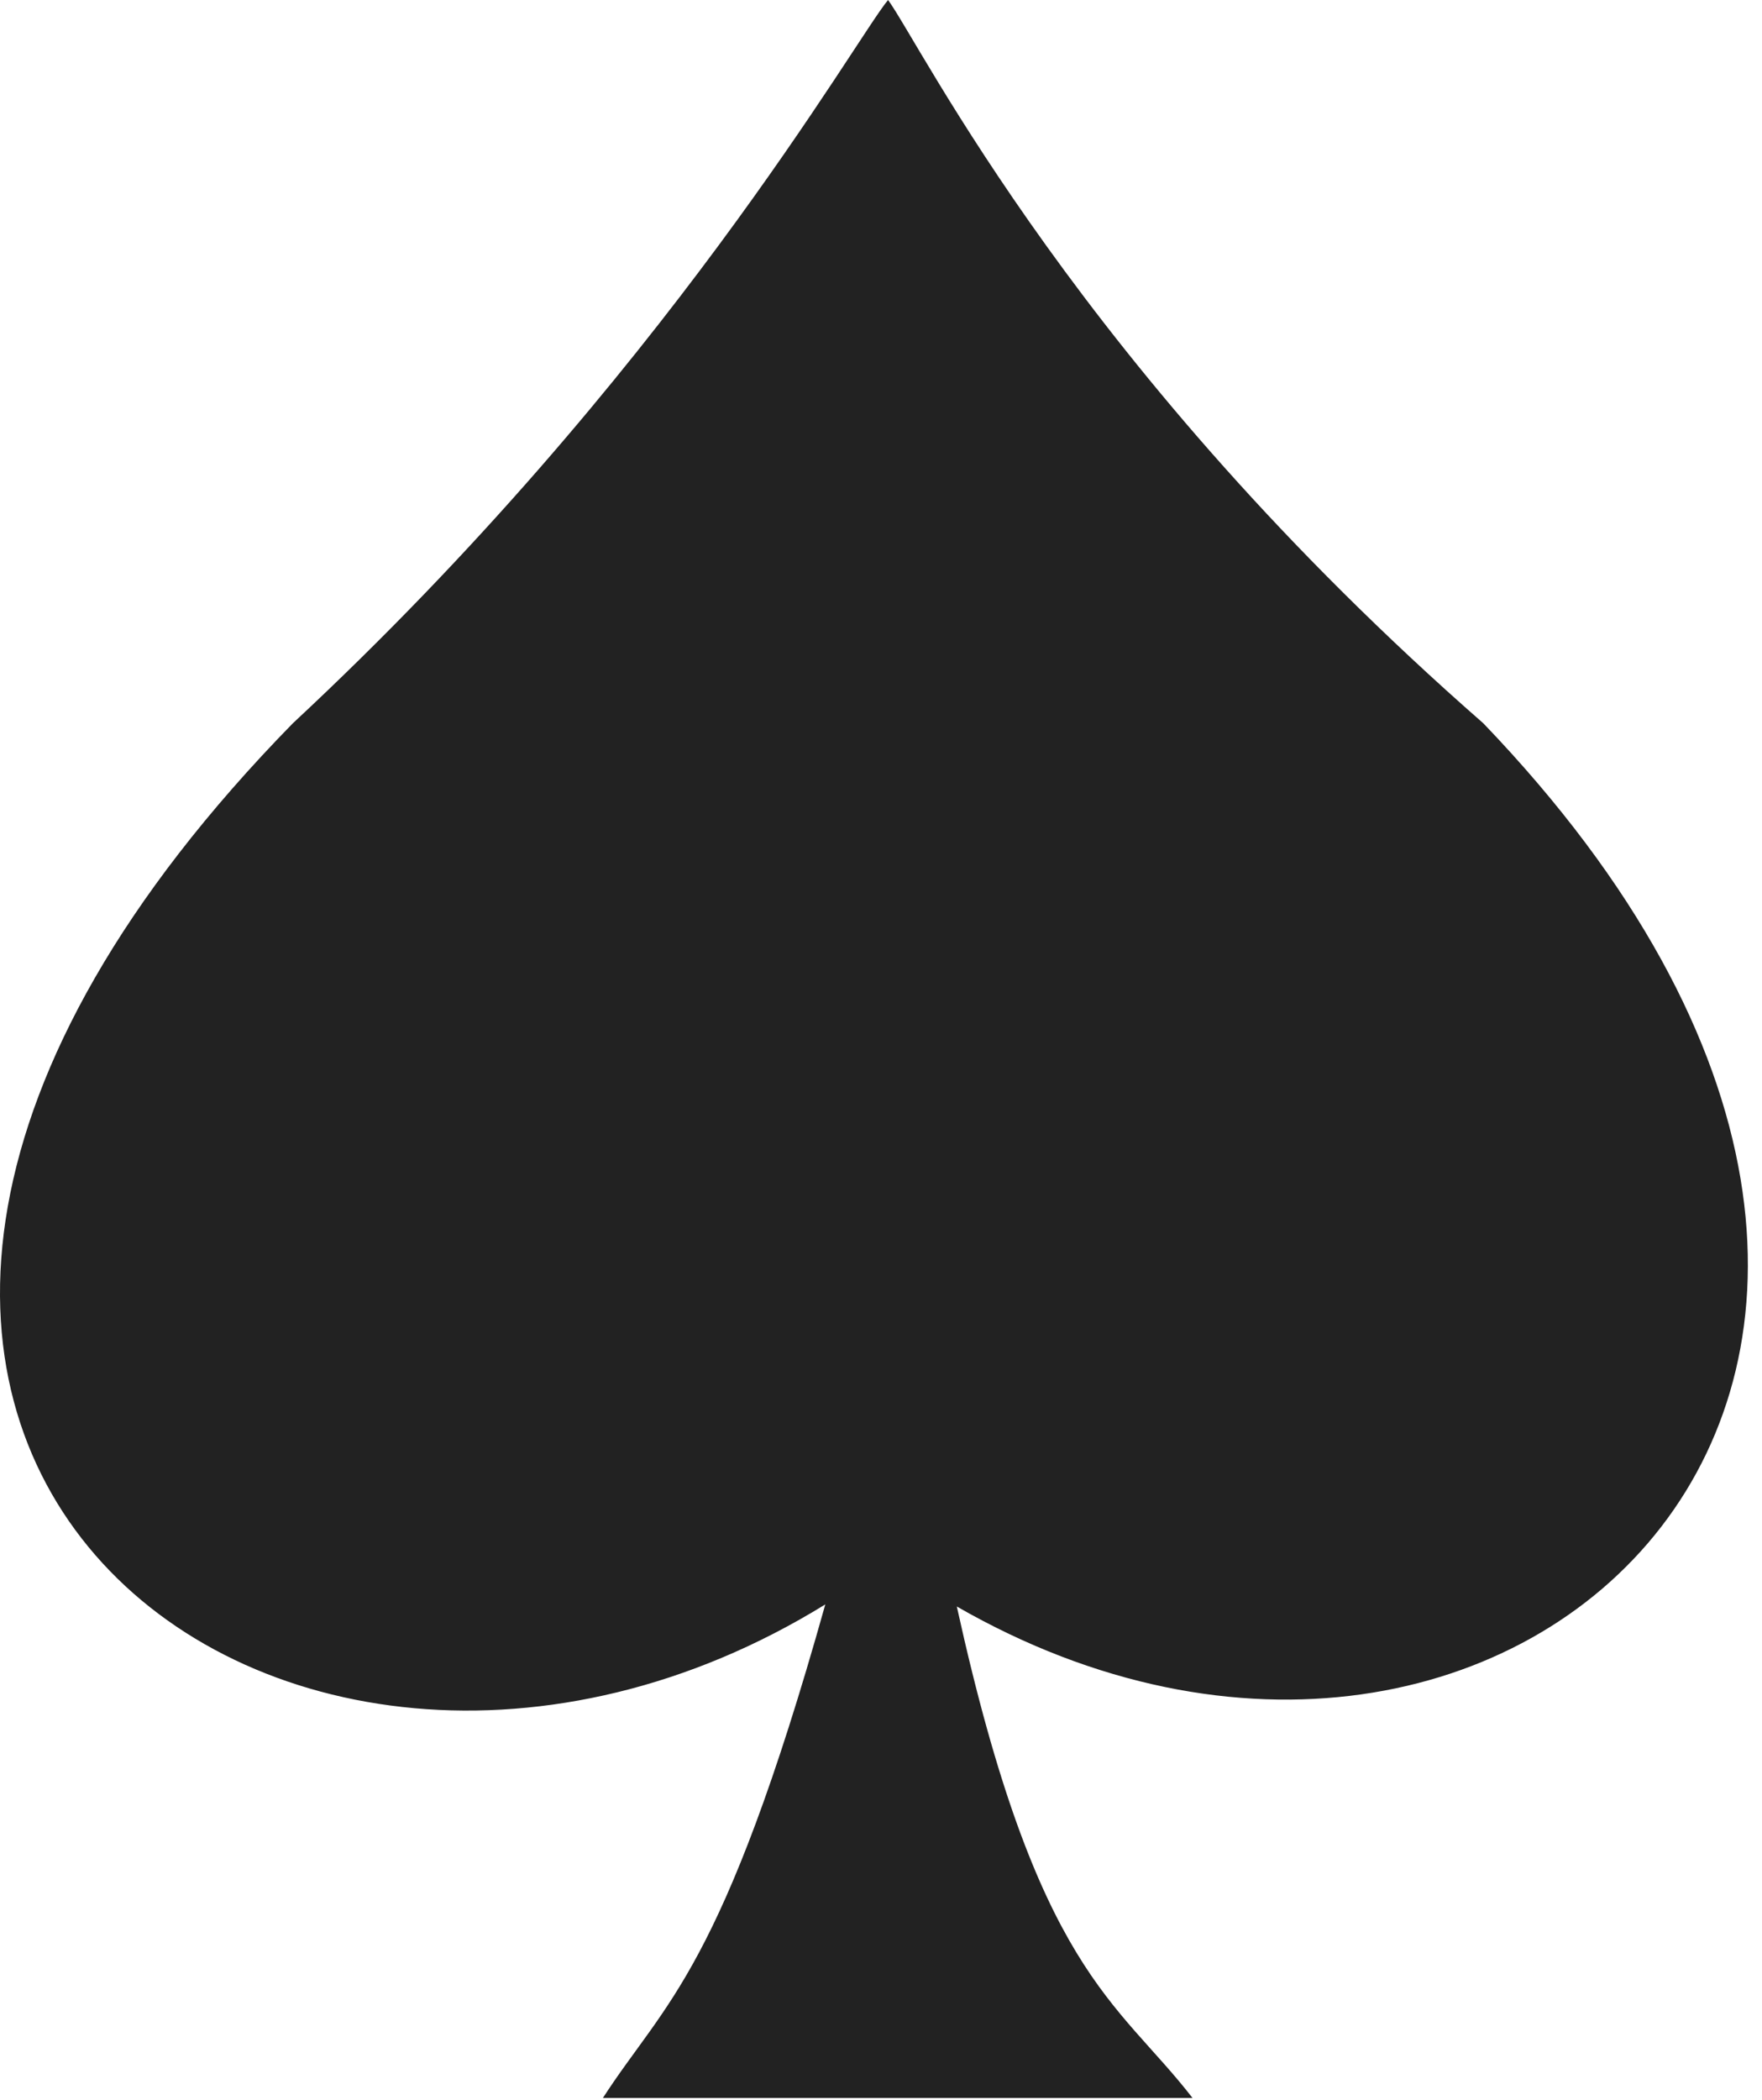 <?xml version="1.0" encoding="UTF-8"?>
<svg width="115px" height="137px" viewBox="0 0 115 137" version="1.1" xmlns="http://www.w3.org/2000/svg" xmlns:xlink="http://www.w3.org/1999/xlink">
    <title>suit-spade</title>
    <g id="Symbols" stroke="none" stroke-width="1" fill="none" fill-rule="evenodd">
        <g id="card-spade" transform="translate(-68, -107)" fill="#222222" fill-rule="nonzero">
            <g id="suit" transform="translate(16, 20)">
                <g id="suit-spade" transform="translate(52, 87)">
                    <path d="M19.112,47.183 C-25.969,93.24 18.222,126.648 53.865,104.659 C47.135,128.65 43.434,130.538 39.349,136.856 L77.832,136.856 C72.892,130.476 67.704,128.65 62.448,104.796 C98.839,125.7 137.193,89.244 96.813,47.183 C70.404,24.084 60.152,2.995 57.962,0 C55.861,2.495 43.484,24.512 19.112,47.183 Z" id="spade"></path>
                </g>
            </g>
        </g>
    </g>
</svg>